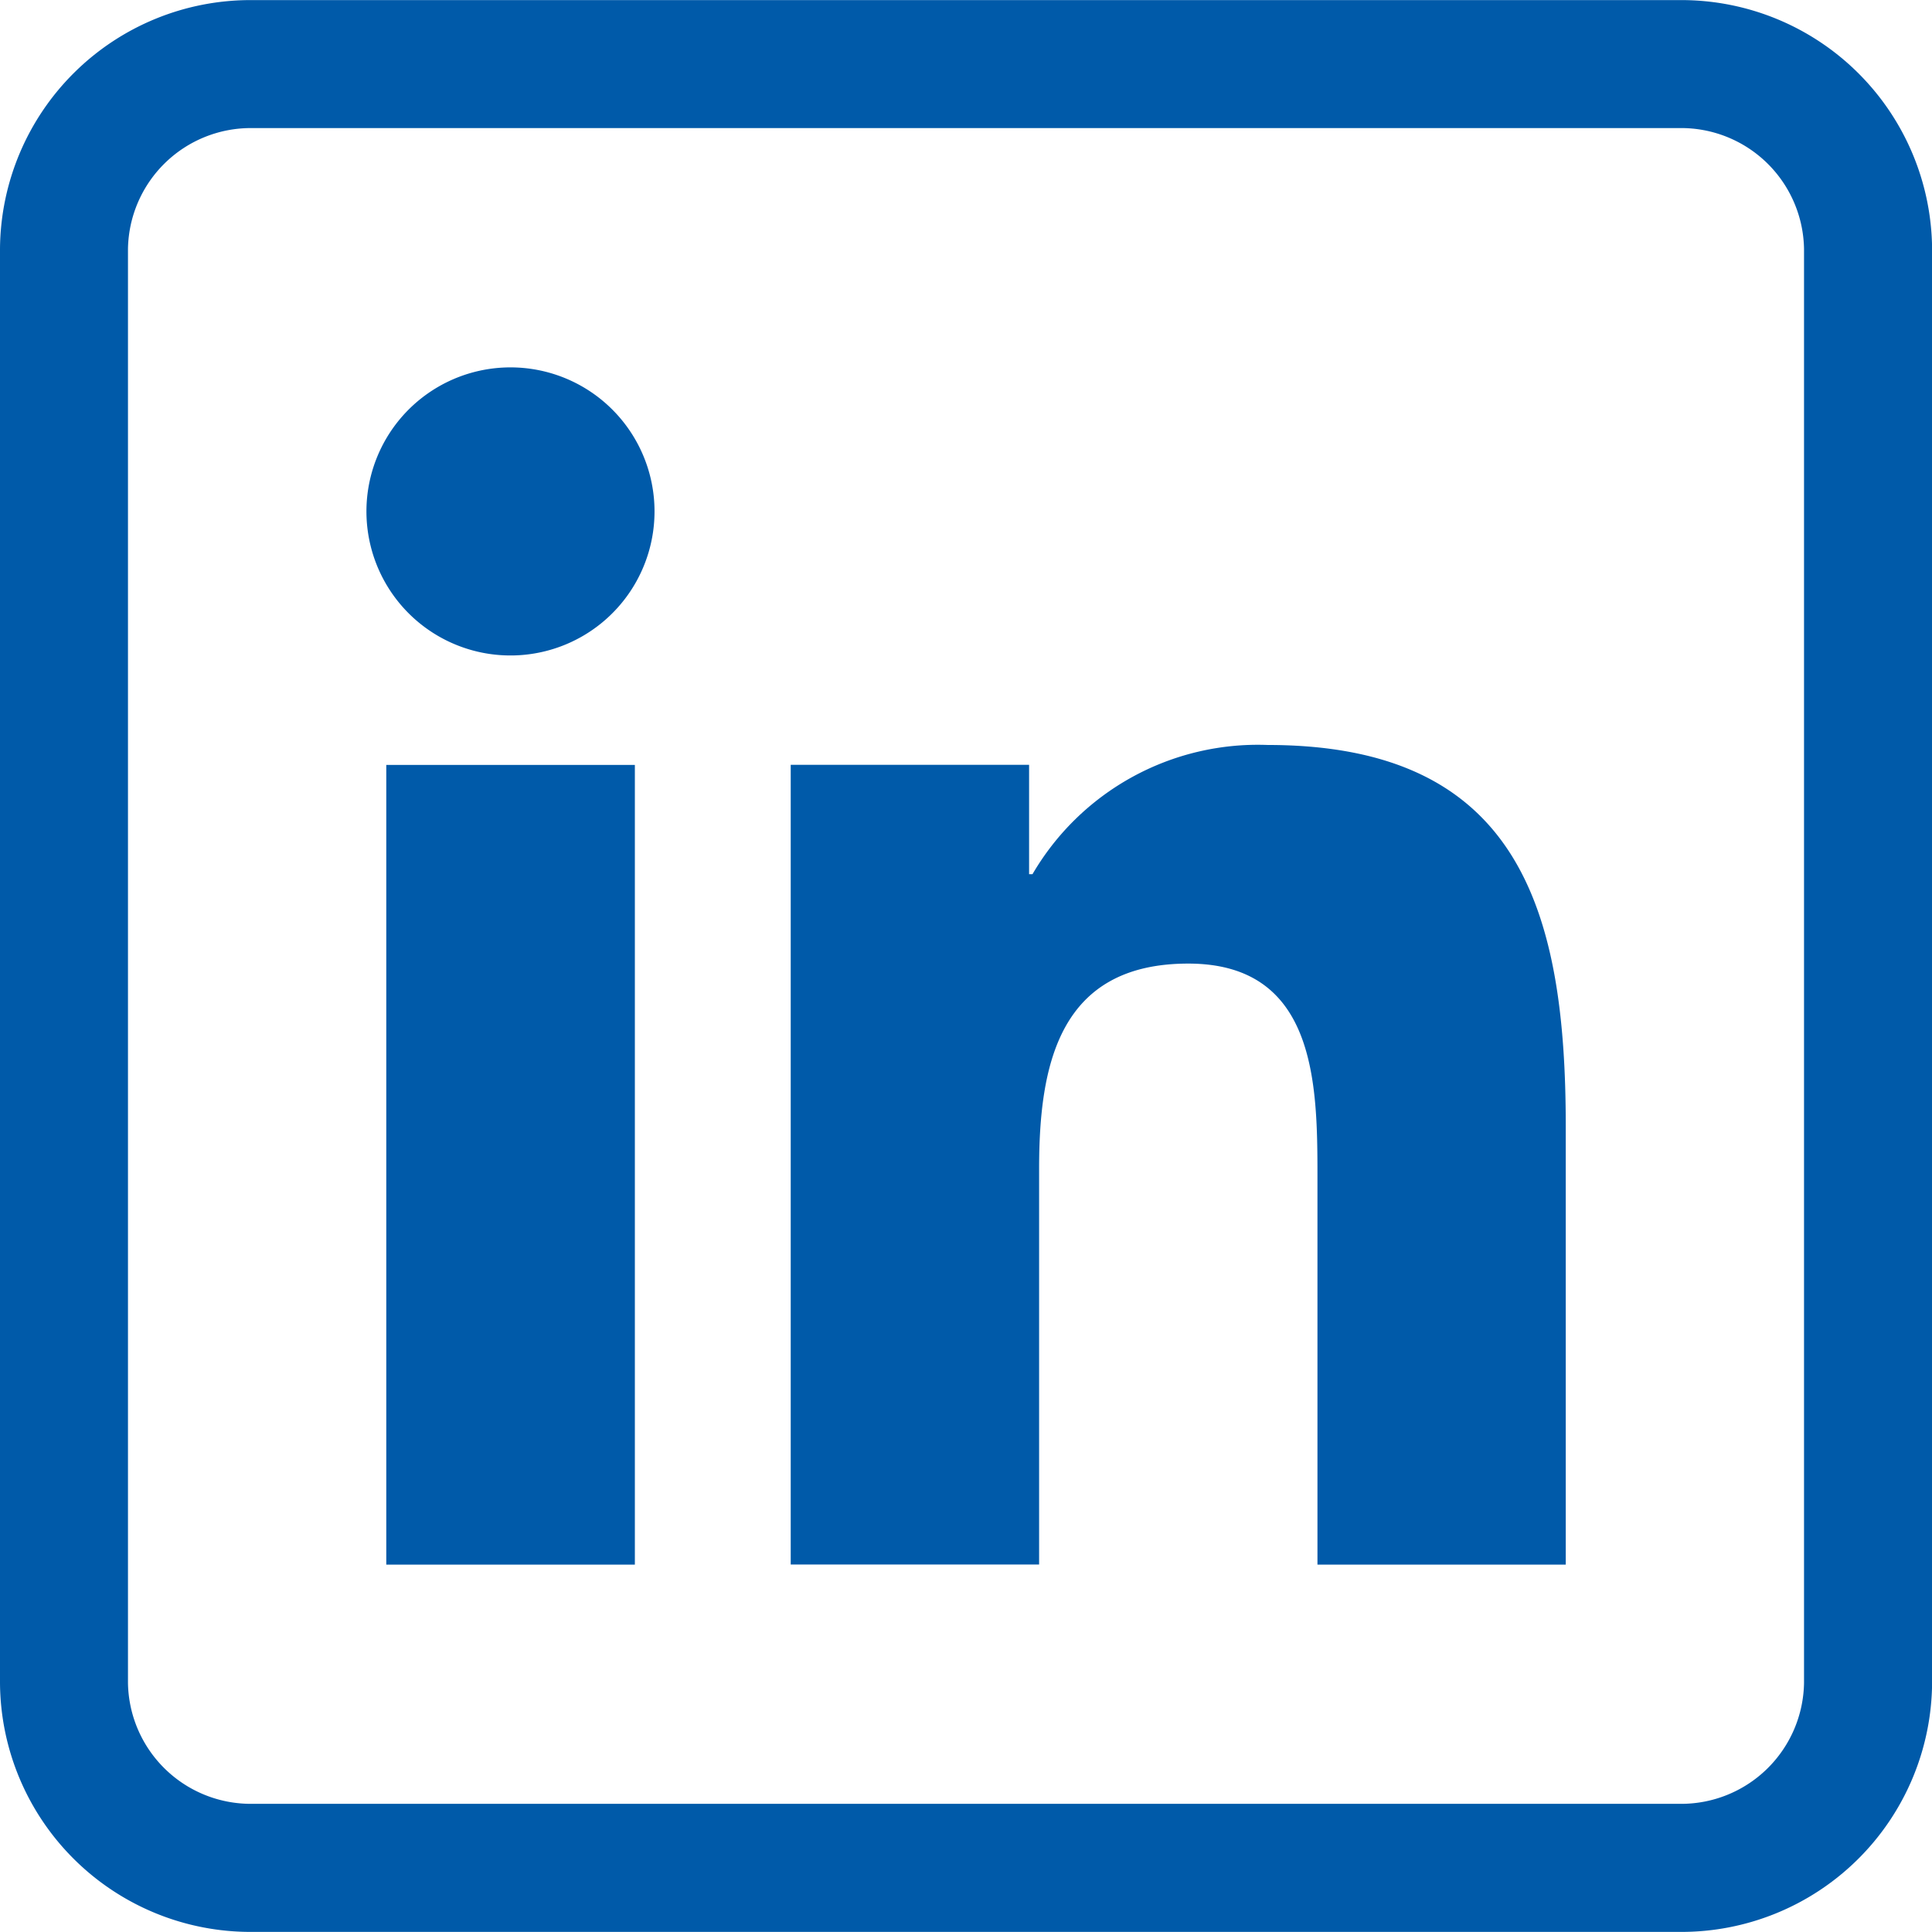 <svg xmlns="http://www.w3.org/2000/svg" xmlns:xlink="http://www.w3.org/1999/xlink" viewBox="0 0 20.441 20.442">
  <defs>
    <style>
      .cls-1 {
        fill: #fff;
        stroke: #707070;
      }

      .cls-2 {
        clip-path: url(#clip-path);
      }

      .cls-3 {
        fill: #005aa9;
      }
    </style>
    <clipPath id="clip-path">
      <rect id="Rectangle_4" data-name="Rectangle 4" class="cls-1" width="20.442" height="20.442" transform="translate(0 0)"/>
    </clipPath>
  </defs>
  <g id="icon-linkedin" class="cls-2" transform="translate(0 0)">
    <g id="LKD" transform="translate(0 0.001)">
      <path id="Path_26" data-name="Path 26" class="cls-3" d="M49.233,12.915a1.3,1.3,0,0,1,1.312,1.278V29.366a1.3,1.3,0,0,1-1.312,1.279H34.121a1.3,1.3,0,0,1-1.309-1.279V14.193a1.3,1.3,0,0,1,1.309-1.278H49.233m0-1.354H34.121a2.651,2.651,0,0,0-2.663,2.632V29.366A2.651,2.651,0,0,0,34.121,32H49.233A2.653,2.653,0,0,0,51.9,29.366V14.193A2.653,2.653,0,0,0,49.233,11.561Z" transform="translate(-31.458 -11.561)"/>
      <path id="Path_27" data-name="Path 27" class="cls-3" d="M38.294,16.883a1.524,1.524,0,1,0,1.523,1.523A1.524,1.524,0,0,0,38.294,16.883Z" transform="translate(-32.892 -12.997)"/>
      <rect id="Rectangle_17" data-name="Rectangle 17" class="cls-3" width="2.63" height="8.461" transform="translate(4.087 8.092)"/>
      <path id="Path_28" data-name="Path 28" class="cls-3" d="M47.964,22.356a2.761,2.761,0,0,0-2.488,1.367H45.44V22.566H42.918v8.461h2.628V26.841c0-1.1.209-2.172,1.578-2.172,1.348,0,1.367,1.263,1.367,2.244v4.115h2.627V26.386C51.118,24.108,50.627,22.356,47.964,22.356Z" transform="translate(-34.552 -14.475)"/>
    </g>
  </g>
</svg>
